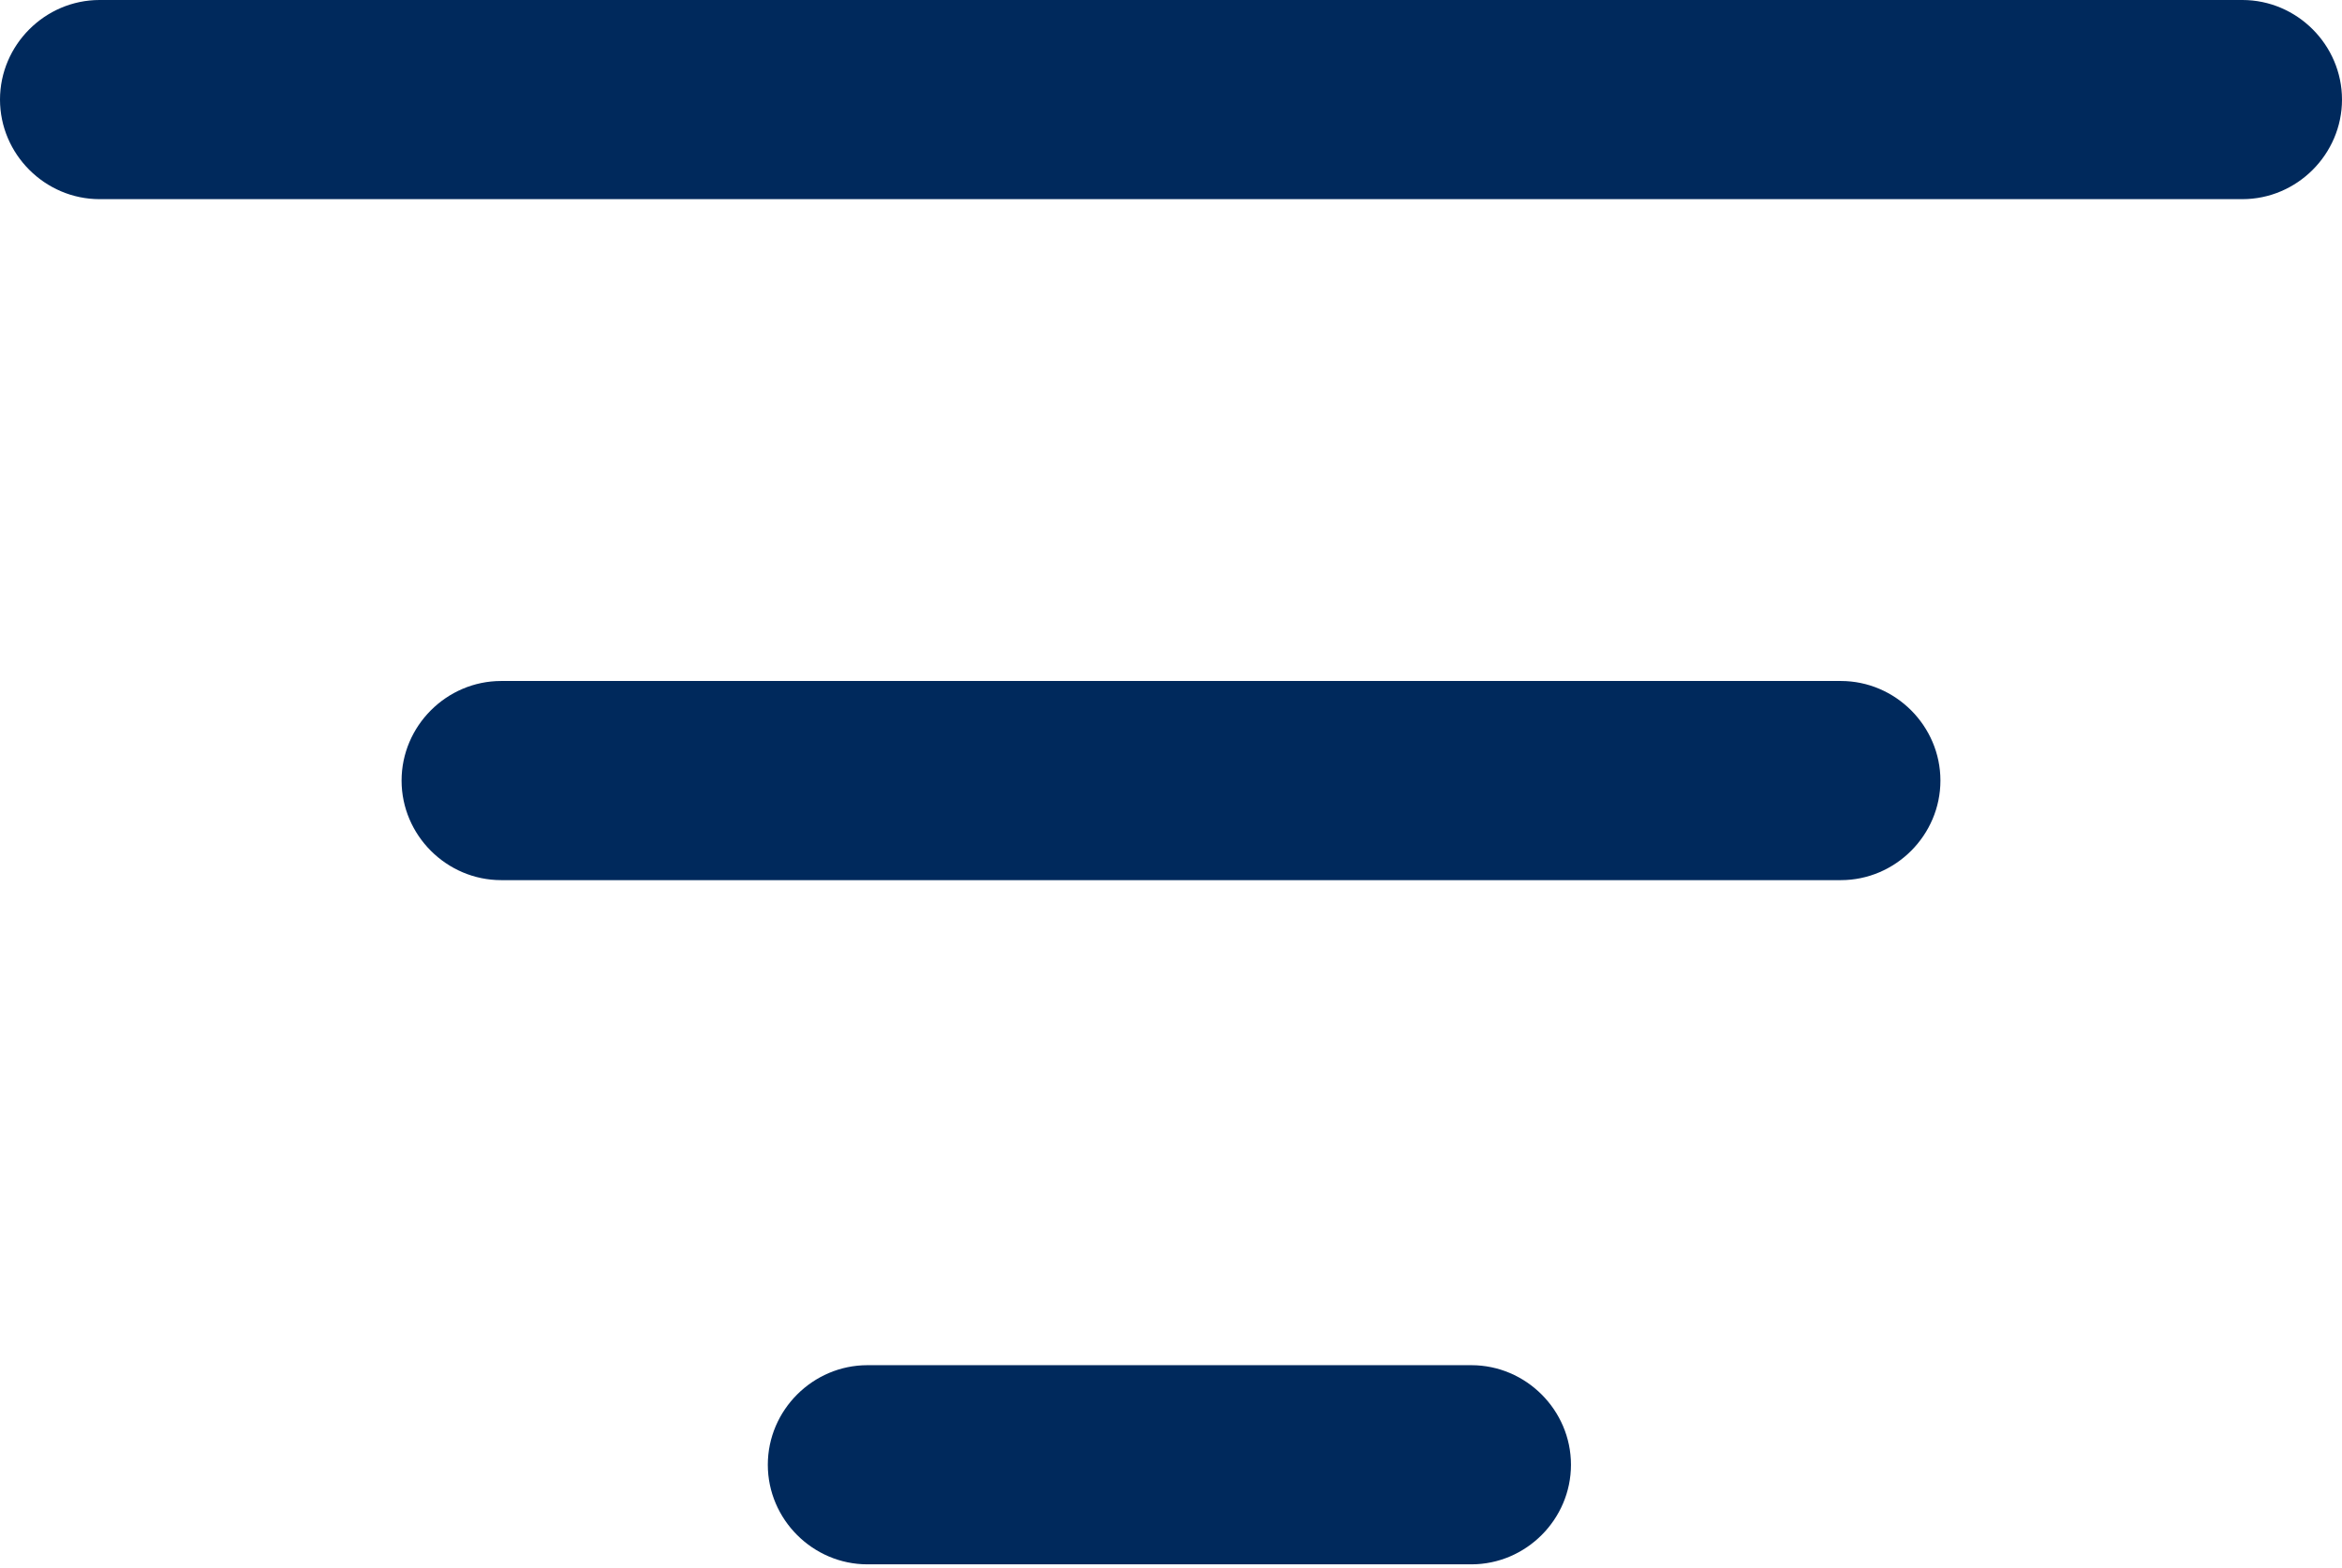 <?xml version="1.0" encoding="UTF-8"?>
<svg id="Layer_1" data-name="Layer 1" xmlns="http://www.w3.org/2000/svg" version="1.1" viewBox="0 0 72.9 48.8">
  <defs>
    <style>
      .cls-1 {
        fill: #00295c;
        stroke-width: 0px;
      }
    </style>
  </defs>
  <path class="cls-1" d="M72.9,3.1c0,1.7-1.4,3.1-3.1,3.1H3.1c-1.7,0-3.1-1.4-3.1-3.1S1.4,0,3.1,0h66.7c1.7,0,3.1,1.4,3.1,3.1h0ZM57.3,21.2H15.6c-1.7,0-3.1,1.4-3.1,3.1s1.4,3.1,3.1,3.1h41.7c1.7,0,3.1-1.4,3.1-3.1s-1.4-3.1-3.1-3.1h0ZM45.8,42.5h-18.8c-1.7,0-3.1,1.4-3.1,3.1s1.4,3.1,3.1,3.1h18.8c1.7,0,3.1-1.4,3.1-3.1s-1.4-3.1-3.1-3.1Z"/>
</svg>